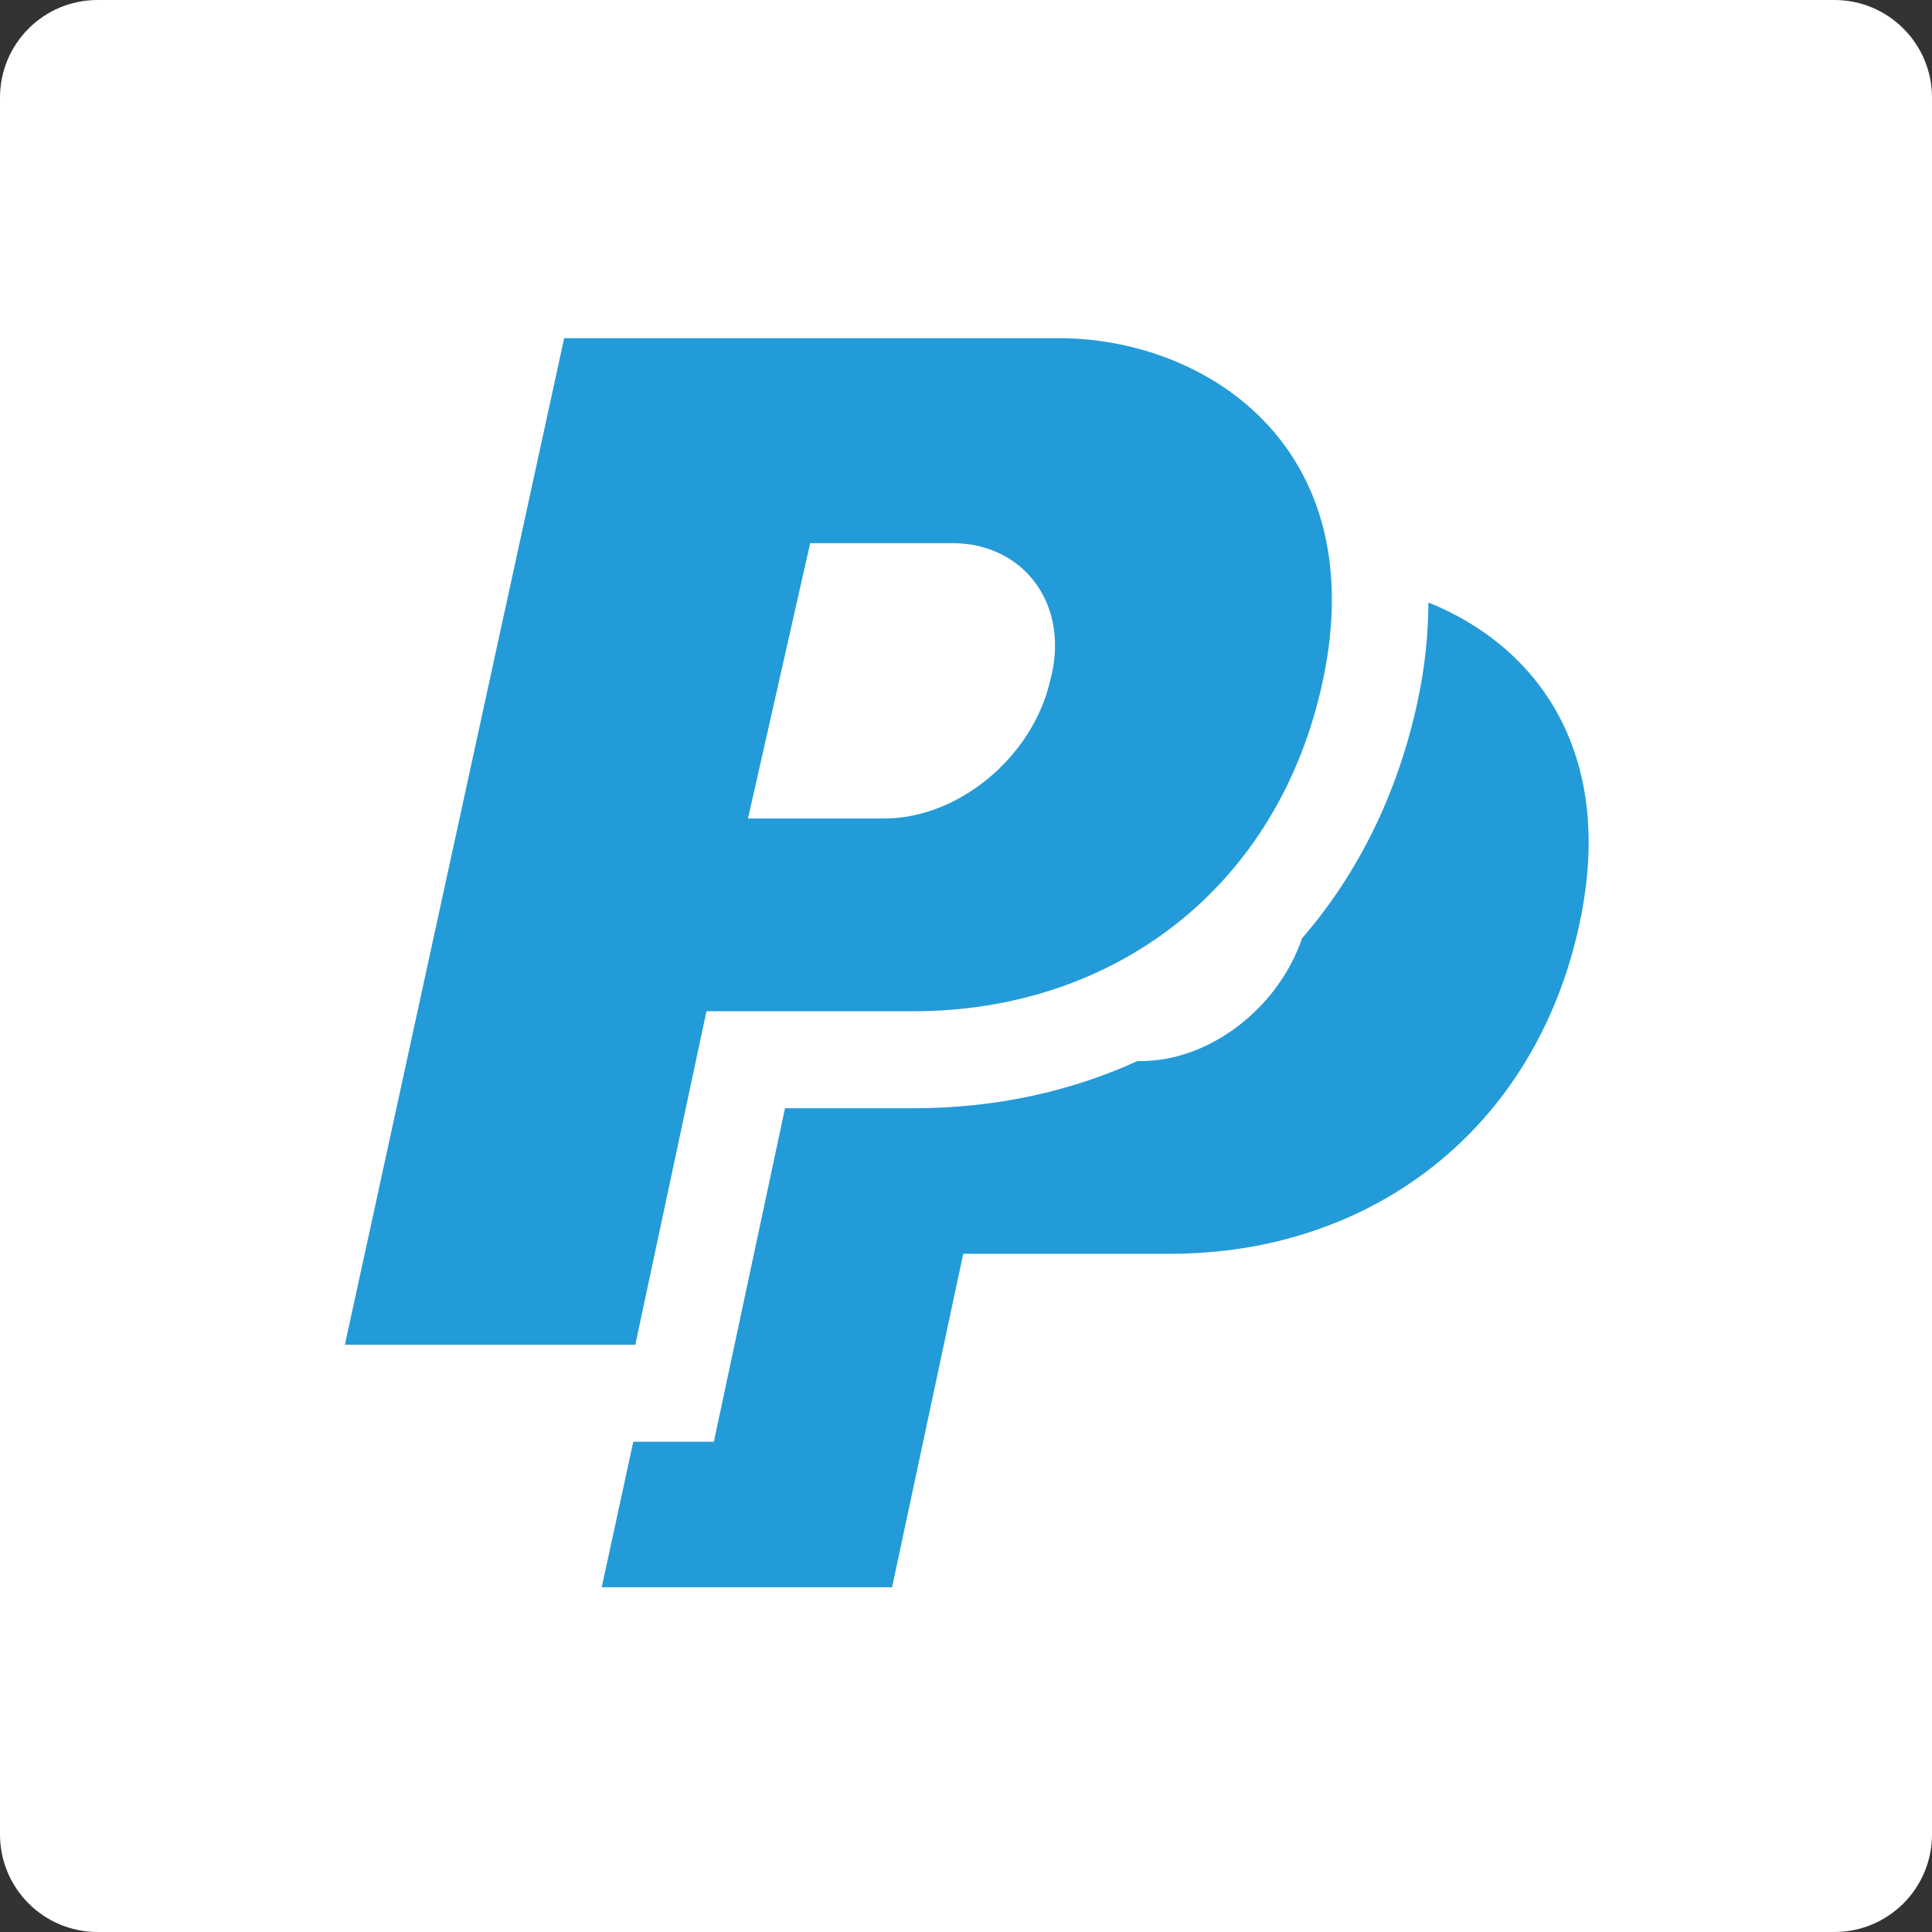 <?xml version="1.0" encoding="utf-8"?>
<!-- Generator: Adobe Illustrator 16.0.0, SVG Export Plug-In . SVG Version: 6.00 Build 0)  -->
<!DOCTYPE svg PUBLIC "-//W3C//DTD SVG 1.1 Basic//EN" "http://www.w3.org/Graphics/SVG/1.1/DTD/svg11-basic.dtd">
<svg version="1.1" baseProfile="basic" id="Capa_1" xmlns="http://www.w3.org/2000/svg" xmlns:xlink="http://www.w3.org/1999/xlink"
	 x="0px" y="0px" width="99px" height="99px" viewBox="0 0 99 99" xml:space="preserve">
<rect x="0" y="0" width="99" height="99" fill="#333333" stroke="none"/>
<path fill="#FFFFFF" d="M99,94c0,2.762-2.238,5-5,5H5c-2.761,0-5-2.238-5-5V5c0-2.761,2.239-5,5-5h89c2.762,0,5,2.239,5,5V94z"/>
<g>
	<g>
		<defs>
			<rect id="SVGID_1_" x="17.183" y="17.183" width="64.633" height="64.633"/>
		</defs>
		<clipPath id="SVGID_2_">
			<use xlink:href="#SVGID_1_"  overflow="visible"/>
		</clipPath>
		<path clip-path="url(#SVGID_2_)" fill-rule="evenodd" clip-rule="evenodd" fill="#239BD8" d="M73.197,30.876
			c-0.014,1.554-0.159,3.222-0.553,5.05c-1.015,4.748-3.074,8.865-5.929,12.162c-1.203,3.549-4.713,6.283-8.249,6.283h-0.18
			c-3.428,1.563-7.297,2.418-11.458,2.418h-6.602l-2.807,13.152l-0.839,3.938h-4.128l-1.619,7.458h14.879l3.647-17.091h10.623
			c10.177,0,18.677-6.269,20.96-16.93C82.854,38.355,78.572,33.027,73.197,30.876"/>
	</g>
	<path fill-rule="evenodd" clip-rule="evenodd" fill="#239BD8" d="M54.267,17.33H28.909L17.673,68.907h14.882l3.646-17.09h10.625
		c10.174,0,18.681-6.269,20.958-16.931C70.362,22.819,61.71,17.33,54.267,17.33L54.267,17.33z M53.811,34.887
		c-0.908,3.923-4.707,7.055-8.501,7.055h-6.981l3.187-14.109h7.29C52.446,27.832,54.874,30.974,53.811,34.887"/>
</g>
</svg>

